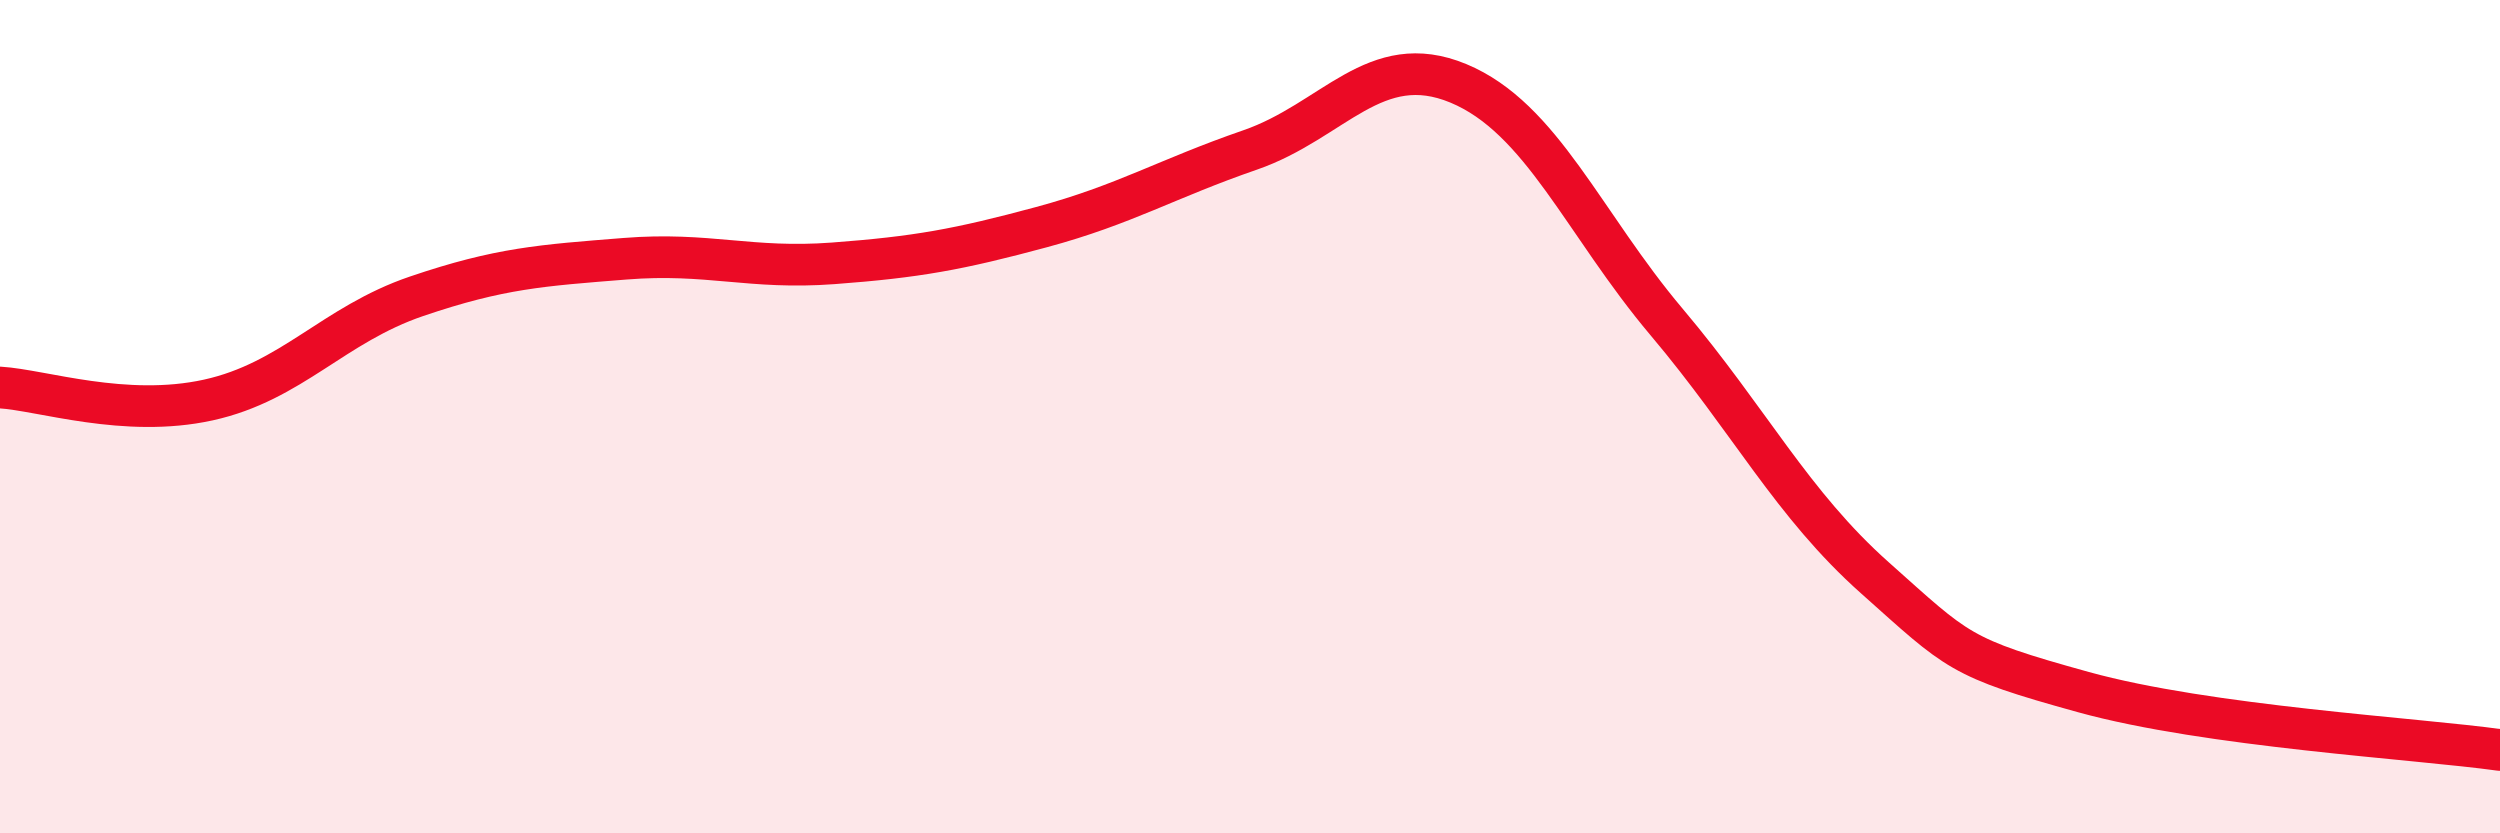 
    <svg width="60" height="20" viewBox="0 0 60 20" xmlns="http://www.w3.org/2000/svg">
      <path
        d="M 0,9.3 C 1,9.36 3,10.04 5,9.6 C 7,9.16 8,7.79 10,7.11 C 12,6.43 13,6.37 15,6.21 C 17,6.05 18,6.47 20,6.32 C 22,6.17 23,5.99 25,5.45 C 27,4.91 28,4.29 30,3.6 C 32,2.91 33,1.17 35,2 C 37,2.83 38,5.36 40,7.73 C 42,10.1 43,12.09 45,13.87 C 47,15.65 47,15.78 50,16.61 C 53,17.44 58,17.72 60,18L60 20L0 20Z"
        fill="#EB0A25"
        opacity="0.1"
        stroke-linecap="round"
        stroke-linejoin="round"
      />
      <path
        d="M 0,9.3 C 1,9.36 3,10.04 5,9.6 C 7,9.16 8,7.79 10,7.11 C 12,6.43 13,6.37 15,6.21 C 17,6.05 18,6.47 20,6.32 C 22,6.17 23,5.99 25,5.45 C 27,4.91 28,4.29 30,3.6 C 32,2.91 33,1.17 35,2 C 37,2.83 38,5.36 40,7.73 C 42,10.1 43,12.09 45,13.87 C 47,15.65 47,15.78 50,16.61 C 53,17.44 58,17.72 60,18"
        stroke="#EB0A25"
        stroke-width="1"
        fill="none"
        stroke-linecap="round"
        stroke-linejoin="round"
      />
    </svg>
  
